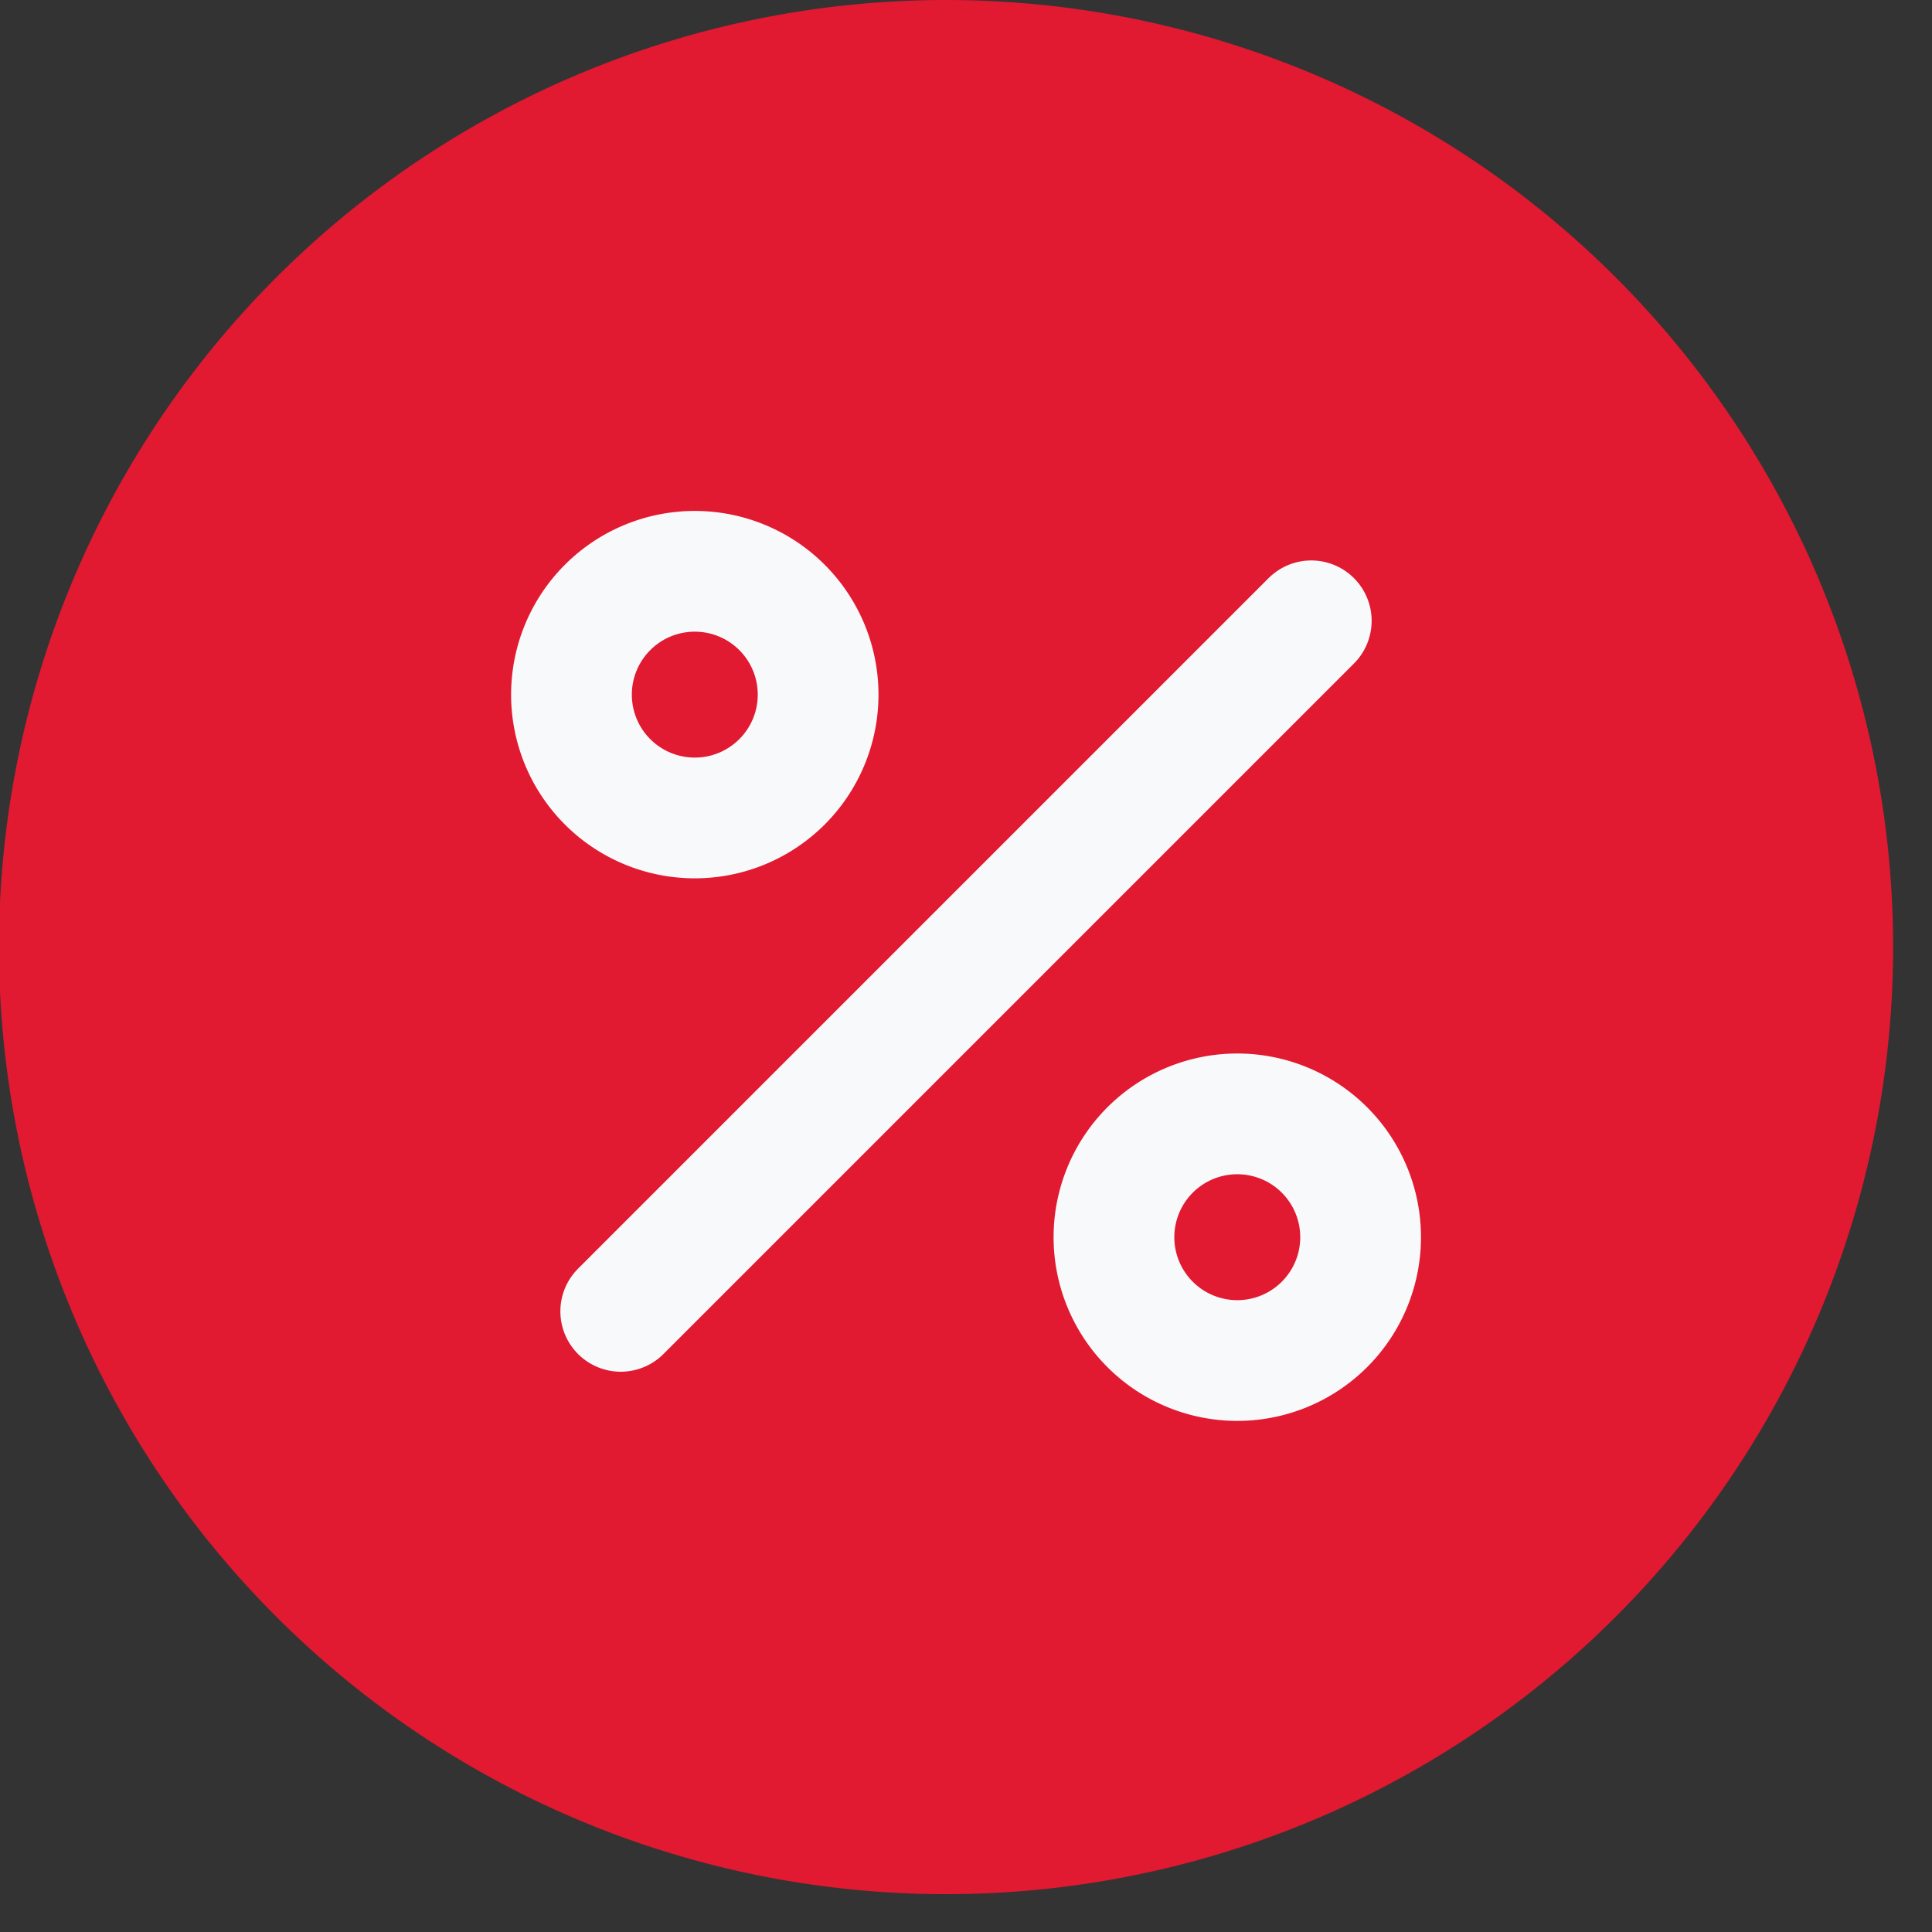 <svg id="ico-percent" xmlns="http://www.w3.org/2000/svg" xmlns:xlink="http://www.w3.org/1999/xlink" width="24" height="24" viewBox="0 0 24 24">
  <rect x="0" y="0" width="24" height="24" fill="#333333" stroke="none"/>
  <defs>
    <clipPath id="clip-path">
      <rect id="Rectangle_226" data-name="Rectangle 226" width="24" height="24" fill="#e11931"/>
    </clipPath>
  </defs>
  <g id="ico-percent-2" data-name="ico-percent" clip-path="url(#clip-path)">
    <path id="Path_374" data-name="Path 374" d="M11.765,0a11.765,11.765,0,1,0,4.5.9A11.765,11.765,0,0,0,11.765,0Z" transform="translate(0)" fill="#e11931"/>
    <path id="Path_375" data-name="Path 375" d="M21.911,13.334l-8.578,8.578" transform="translate(-5.622 -5.622)" fill="none" stroke="#f8f9fa" stroke-linecap="round" stroke-linejoin="round" stroke-width="1.5"/>
    <path id="Path_376" data-name="Path 376" d="M14.2,15.729A1.532,1.532,0,1,0,12.667,14.2,1.532,1.532,0,0,0,14.2,15.729Z" transform="translate(-5.568 -5.568)" fill="none" stroke="#f8f9fa" stroke-linecap="round" stroke-linejoin="round" stroke-width="1.5"/>
    <path id="Path_377" data-name="Path 377" d="M21.532,23.063A1.532,1.532,0,1,0,20,21.532,1.532,1.532,0,0,0,21.532,23.063Z" transform="translate(-6.162 -6.162)" fill="none" stroke="#f8f9fa" stroke-linecap="round" stroke-linejoin="round" stroke-width="1.5"/>
  </g>
</svg>

